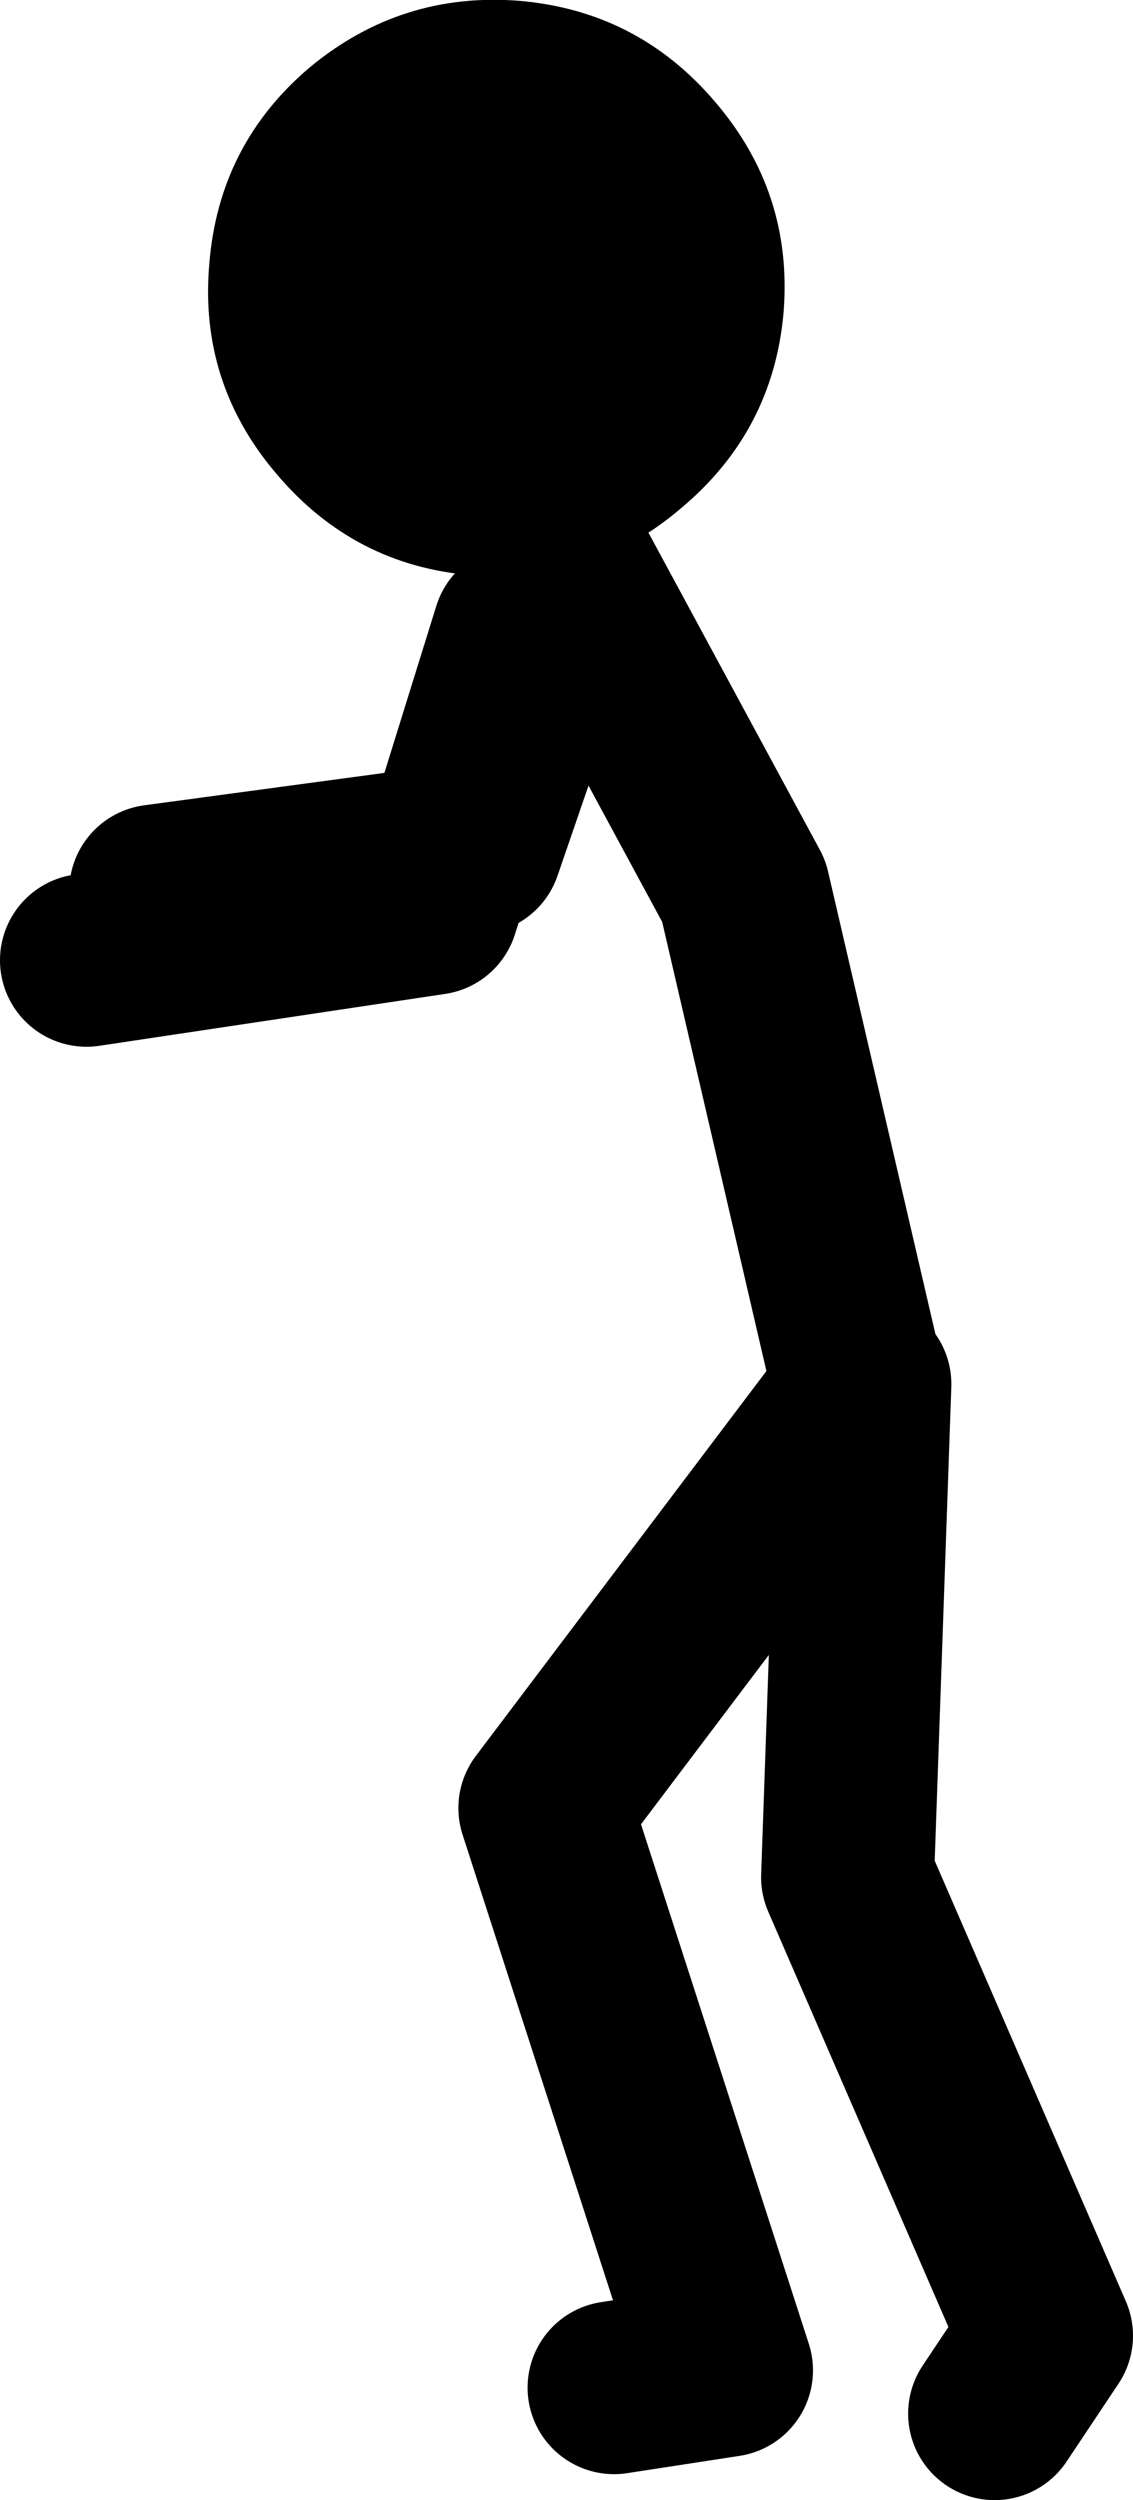 <?xml version="1.0" encoding="UTF-8" standalone="no"?>
<svg xmlns:xlink="http://www.w3.org/1999/xlink" height="144.5px" width="65.5px" xmlns="http://www.w3.org/2000/svg">
  <g transform="matrix(1.0, 0.0, 0.0, 1.0, 78.0, 68.0)">
    <path d="M-73.0 -12.5 L-53.0 -15.5 -51.95 -18.8 -69.0 -16.5 M-48.0 -31.5 L-51.95 -18.8 -50.5 -19.0 -45.0 -35.0 -35.0 -16.5 -28.5 11.5 M-42.5 70.0 L-36.0 69.0 -46.5 36.5 -28.0 12.0 -29.0 40.5 -17.5 67.0 -20.5 71.5" fill="none" stroke="#000000" stroke-linecap="round" stroke-linejoin="round" stroke-width="10.0"/>
    <path d="M-60.1 -64.1 Q-65.35 -59.65 -65.9 -52.75 -66.5 -45.9 -62.05 -40.65 -57.55 -35.3 -50.7 -34.75 -43.85 -34.15 -38.6 -38.65 -33.3 -43.1 -32.7 -49.95 -32.15 -56.85 -36.65 -62.1 -41.1 -67.35 -47.95 -67.95 -54.8 -68.5 -60.1 -64.1" fill="#000000" fill-rule="evenodd" stroke="none"/>
  </g>
</svg>
